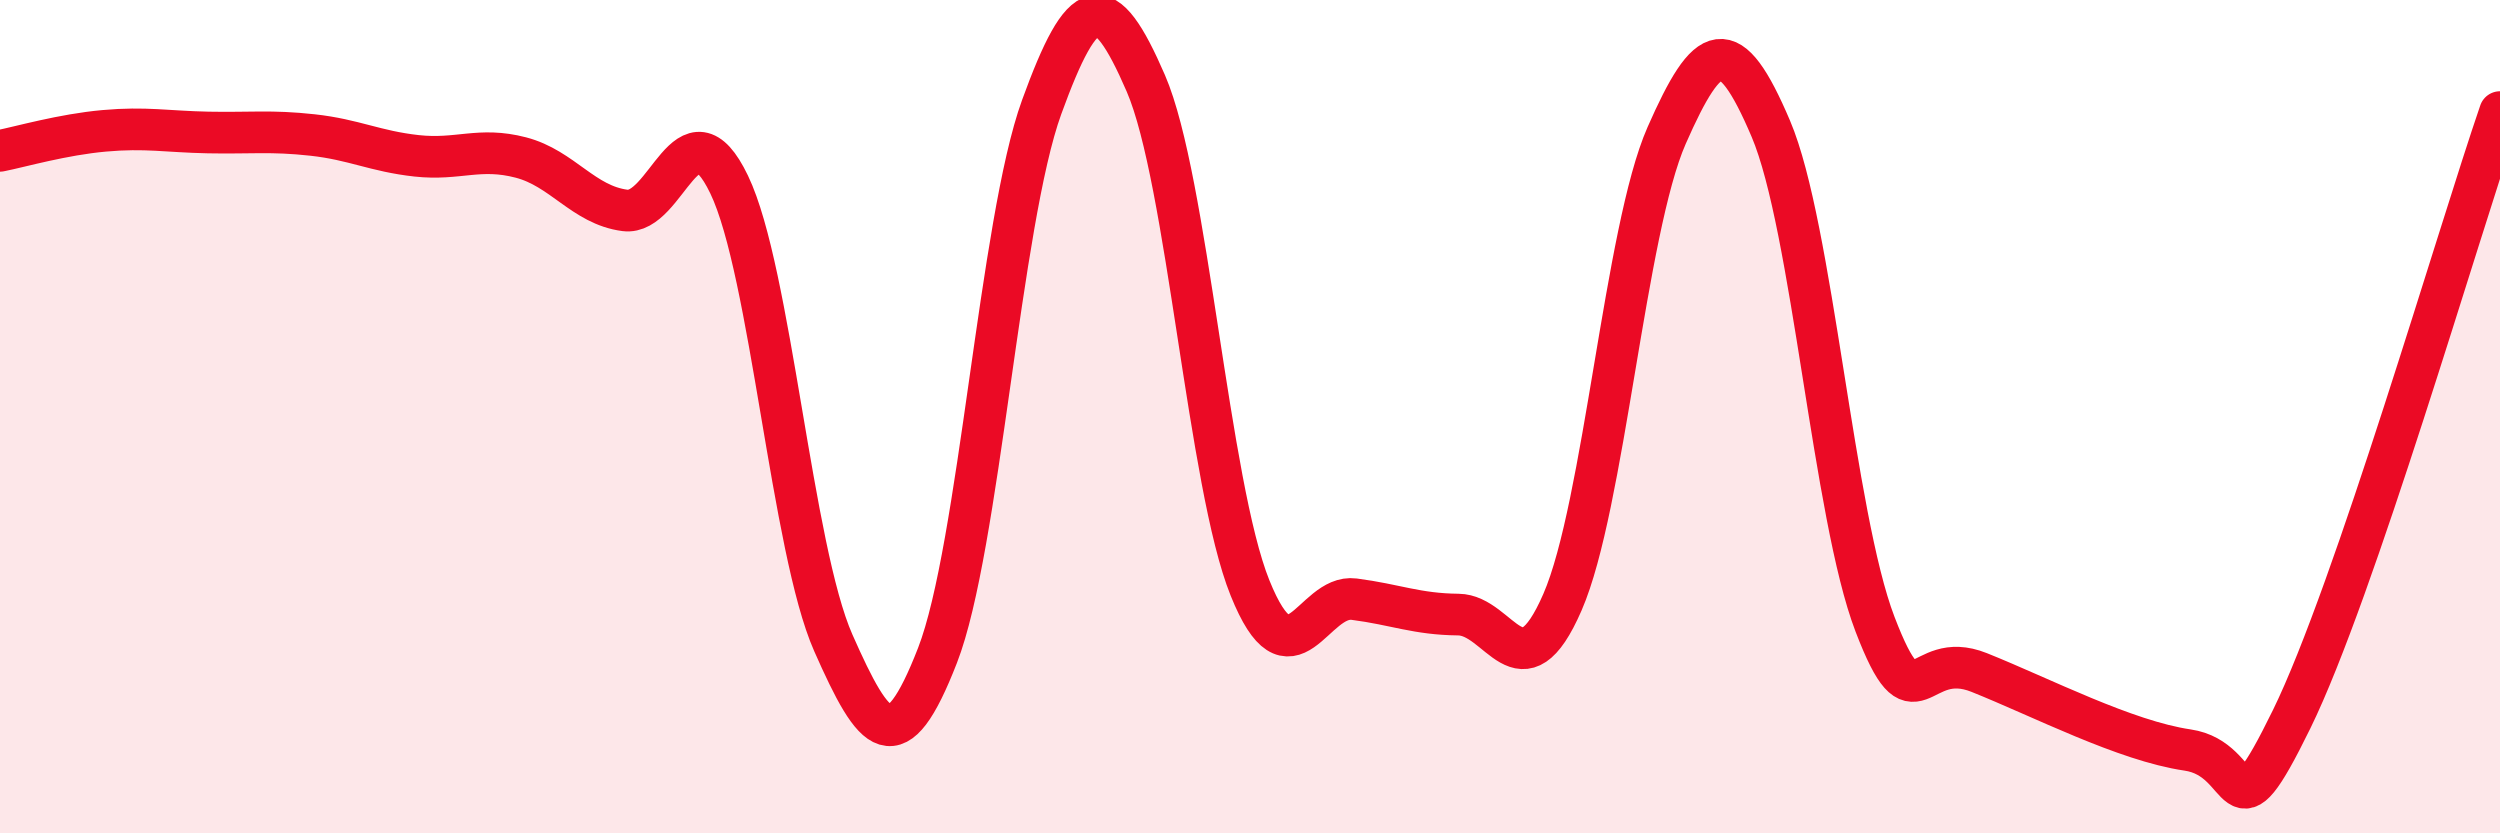 
    <svg width="60" height="20" viewBox="0 0 60 20" xmlns="http://www.w3.org/2000/svg">
      <path
        d="M 0,3.62 C 0.5,3.52 1.5,3.23 2.5,3.14 C 3.5,3.05 4,3.16 5,3.18 C 6,3.2 6.5,3.13 7.5,3.24 C 8.5,3.35 9,3.63 10,3.74 C 11,3.85 11.5,3.52 12.5,3.78 C 13.5,4.04 14,4.92 15,5.05 C 16,5.18 16.5,2.35 17.5,4.43 C 18.5,6.51 19,13.17 20,15.43 C 21,17.69 21.5,18.3 22.5,15.73 C 23.5,13.16 24,5.32 25,2.57 C 26,-0.18 26.5,-0.31 27.5,2 C 28.5,4.31 29,11.63 30,14.11 C 31,16.59 31.5,14.25 32.5,14.38 C 33.5,14.51 34,14.74 35,14.75 C 36,14.76 36.5,16.75 37.5,14.45 C 38.5,12.15 39,5.52 40,3.25 C 41,0.98 41.5,0.74 42.5,3.09 C 43.5,5.44 44,12.37 45,14.98 C 46,17.59 46,15.54 47.5,16.14 C 49,16.74 51,17.78 52.5,18 C 54,18.22 53.5,20.32 55,17.26 C 56.5,14.2 59,5.6 60,2.69L60 20L0 20Z"
        fill="#EB0A25"
        opacity="0.1"
        stroke-linecap="round"
        stroke-linejoin="round"
      />
      <path
        d="M 0,3.62 C 0.5,3.52 1.5,3.23 2.5,3.14 C 3.5,3.05 4,3.16 5,3.18 C 6,3.2 6.5,3.13 7.5,3.24 C 8.5,3.35 9,3.63 10,3.74 C 11,3.85 11.5,3.52 12.5,3.78 C 13.5,4.04 14,4.92 15,5.05 C 16,5.18 16.5,2.35 17.5,4.43 C 18.5,6.51 19,13.17 20,15.43 C 21,17.69 21.5,18.3 22.5,15.73 C 23.5,13.16 24,5.32 25,2.57 C 26,-0.18 26.5,-0.31 27.5,2 C 28.5,4.31 29,11.63 30,14.11 C 31,16.59 31.5,14.25 32.5,14.38 C 33.5,14.51 34,14.74 35,14.75 C 36,14.76 36.5,16.75 37.5,14.45 C 38.5,12.15 39,5.52 40,3.25 C 41,0.98 41.5,0.74 42.5,3.09 C 43.5,5.44 44,12.37 45,14.98 C 46,17.59 46,15.54 47.5,16.14 C 49,16.74 51,17.78 52.5,18 C 54,18.22 53.5,20.32 55,17.26 C 56.5,14.2 59,5.6 60,2.69"
        stroke="#EB0A25"
        stroke-width="1"
        fill="none"
        stroke-linecap="round"
        stroke-linejoin="round"
      />
    </svg>
  